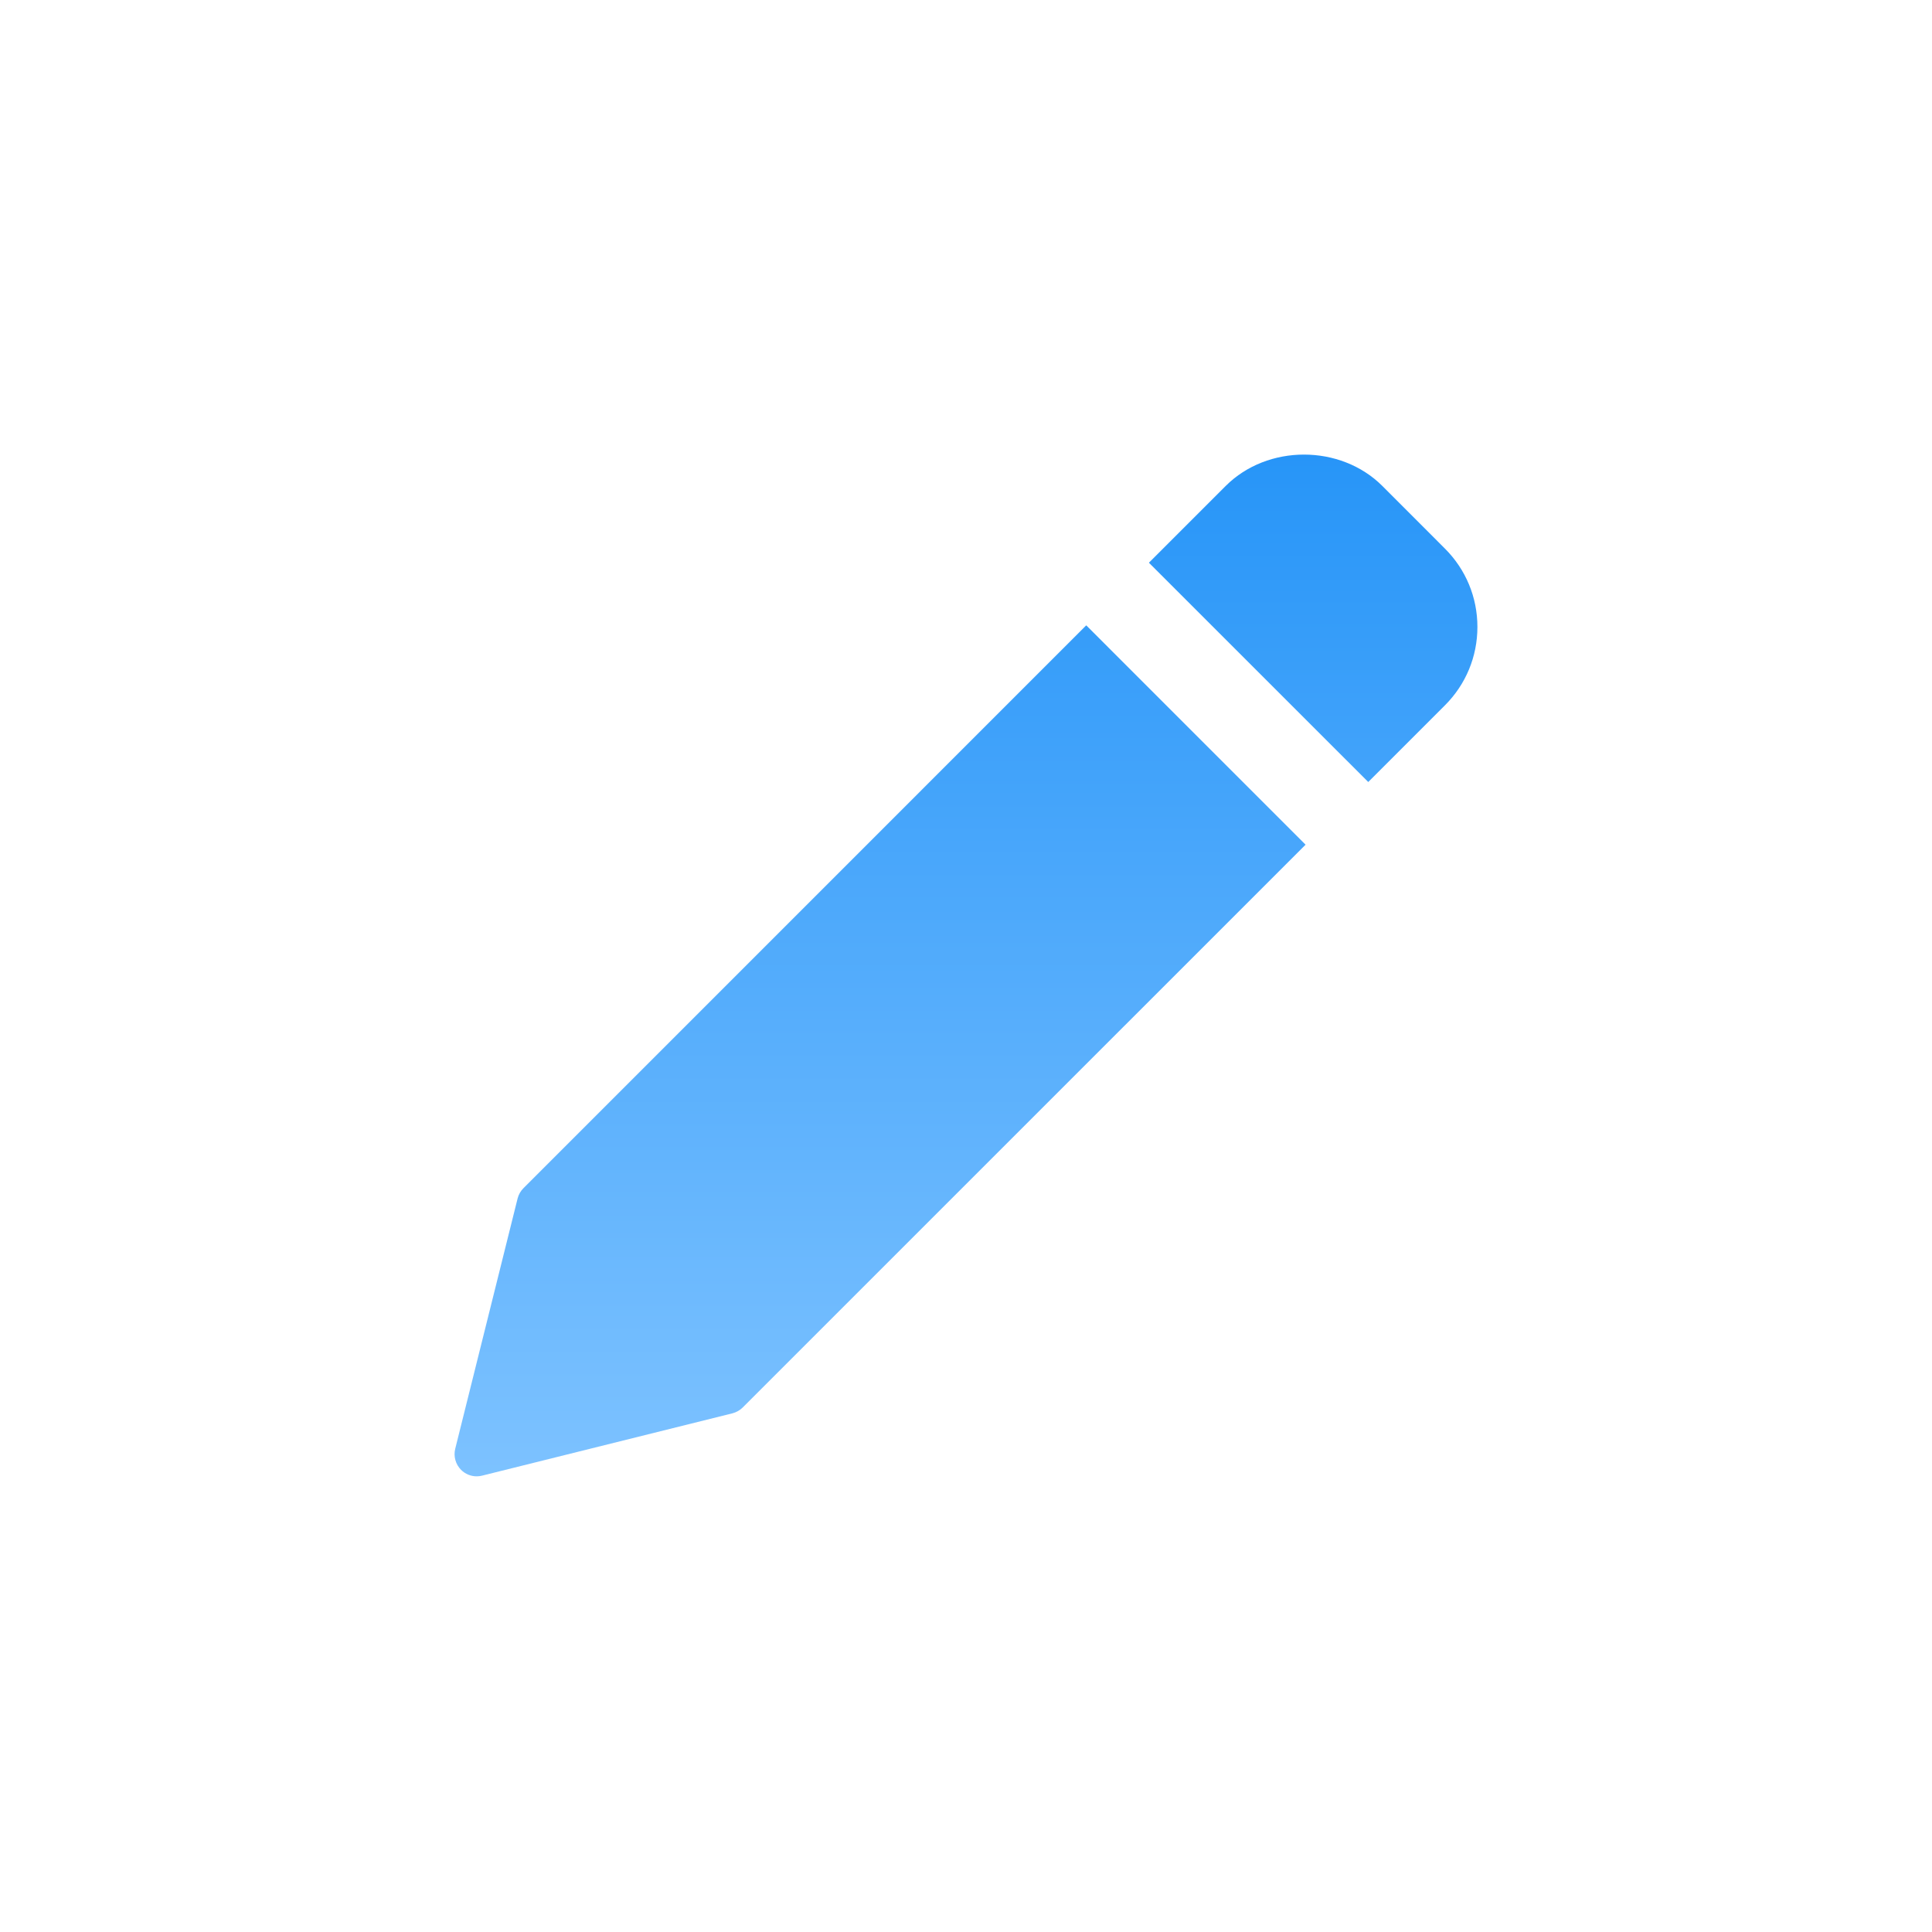 <svg width="34" height="34" viewBox="0 0 34 34" fill="none" xmlns="http://www.w3.org/2000/svg">
<g clip-path="url(#clip0_1190_932)">
<g filter="url(#filter0_d_1190_932)">
<circle cx="17" cy="17" r="17" fill="white"/>
</g>
<path d="M19.116 11.005L9.212 20.91C9.162 20.96 9.127 21.022 9.109 21.091L8.011 25.497C7.995 25.562 7.996 25.631 8.014 25.695C8.032 25.76 8.067 25.82 8.114 25.867C8.187 25.94 8.286 25.981 8.389 25.981C8.421 25.981 8.453 25.977 8.484 25.969L12.89 24.872C12.959 24.854 13.021 24.819 13.071 24.769L22.976 14.865L19.116 11.005ZM25.429 9.655L24.327 8.552C23.59 7.816 22.306 7.816 21.57 8.552L20.219 9.903L24.079 13.762L25.429 12.412C25.797 12.044 26 11.554 26 11.033C26 10.513 25.797 10.023 25.429 9.655Z" fill="url(#paint0_linear_1190_932)"/>
</g>
<defs>
<filter id="filter0_d_1190_932" x="-20" y="-10" width="74" height="74" filterUnits="userSpaceOnUse" color-interpolation-filters="sRGB">
<feFlood flood-opacity="0" result="BackgroundImageFix"/>
<feColorMatrix in="SourceAlpha" type="matrix" values="0 0 0 0 0 0 0 0 0 0 0 0 0 0 0 0 0 0 127 0" result="hardAlpha"/>
<feOffset dy="10"/>
<feGaussianBlur stdDeviation="10"/>
<feComposite in2="hardAlpha" operator="out"/>
<feColorMatrix type="matrix" values="0 0 0 0 0.09 0 0 0 0 0.255 0 0 0 0 0.358 0 0 0 0.15 0"/>
<feBlend mode="normal" in2="BackgroundImageFix" result="effect1_dropShadow_1190_932"/>
<feBlend mode="normal" in="SourceGraphic" in2="effect1_dropShadow_1190_932" result="shape"/>
</filter>
<linearGradient id="paint0_linear_1190_932" x1="17" y1="8" x2="17" y2="25.981" gradientUnits="userSpaceOnUse">
<stop stop-color="#2795F8"/>
<stop offset="1" stop-color="#7DC2FF"/>
</linearGradient>
<clipPath id="clip0_1190_932">
<rect width="34" height="34" fill="white"/>
</clipPath>
</defs>
</svg>
